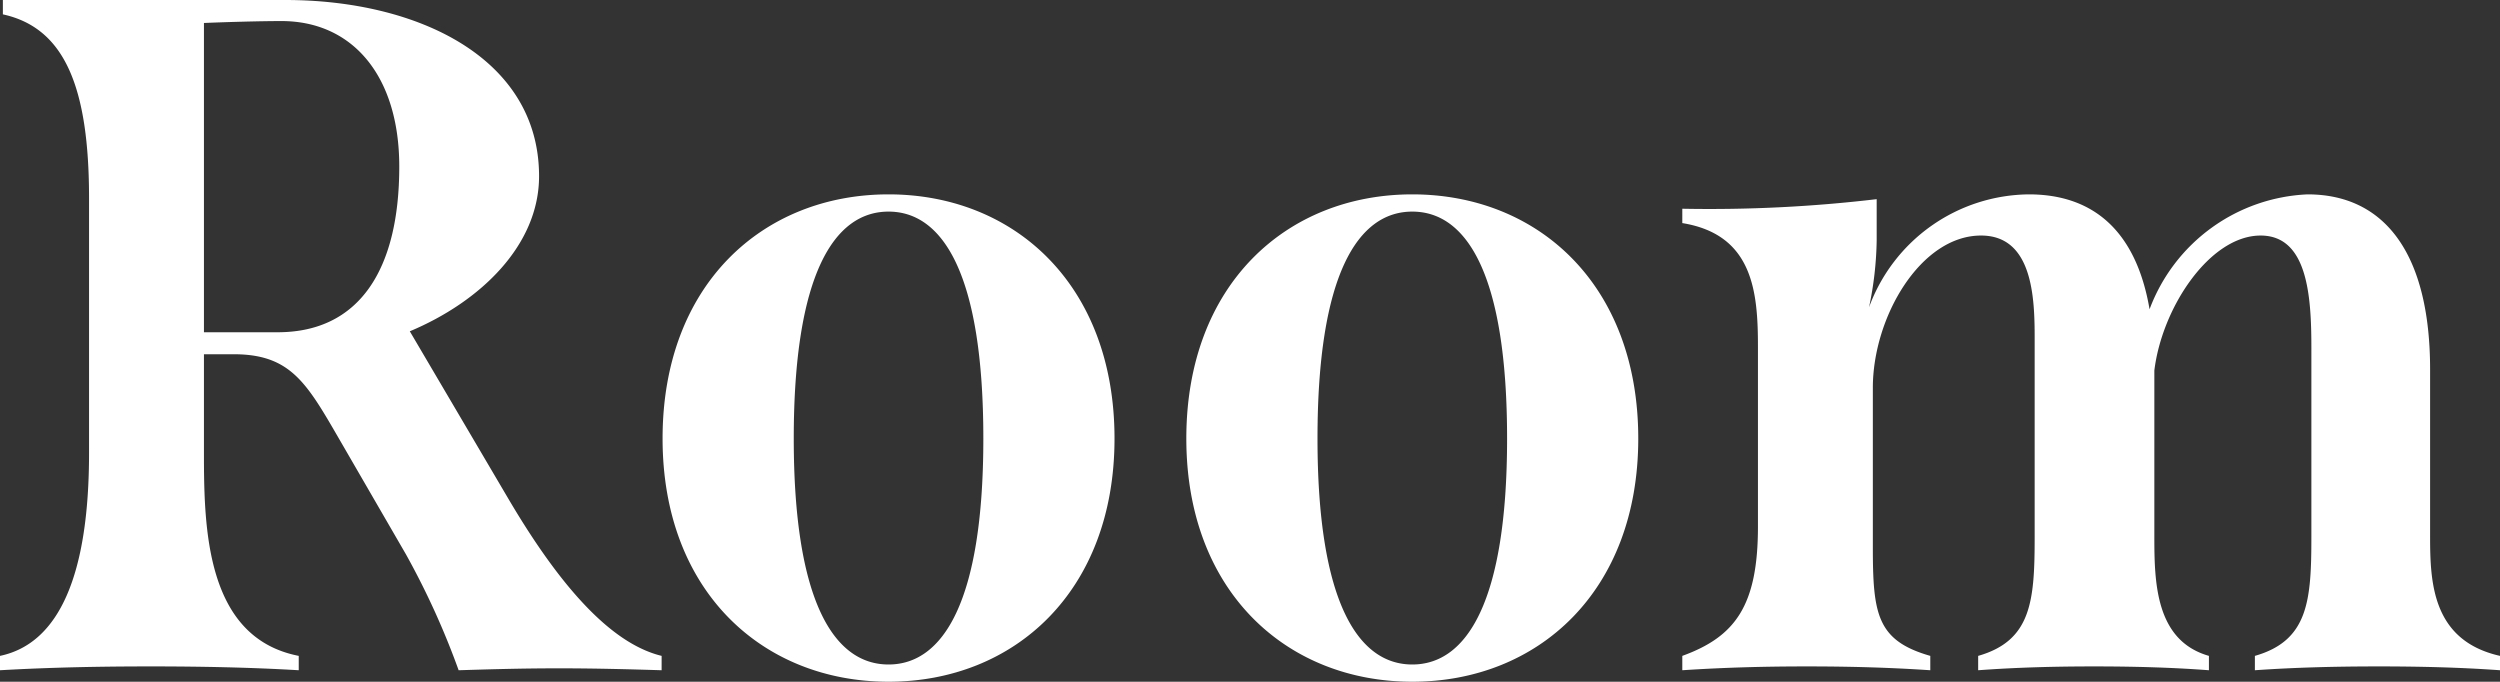 <svg xmlns="http://www.w3.org/2000/svg" width="78.33" height="21.36" viewBox="0 0 78.33 21.36">
  <rect x="0" y="0" width="78.33" height="21.36" fill="#333333" stroke="none"/>
  <path id="room_font" d="M16.98-5.37l-3.09-5.25c2.22-.93,4.05-2.7,4.05-4.86,0-3.69-3.78-5.52-7.95-5.52H1.14v.45c1.92.42,2.7,2.25,2.7,5.76v7.98C3.84-3,2.91-.84,1.05-.45V0C2.64-.09,4.2-.12,5.76-.12s3.12.03,4.65.12V-.45C7.5-1.02,7.44-4.44,7.44-6.81V-9.9H8.46c1.77.03,2.25.99,3.33,2.85l1.98,3.42A24.575,24.575,0,0,1,15.42,0c.99-.03,1.98-.06,3.15-.06,1.14,0,2.22.03,3.21.06V-.45C20.43-.78,18.87-2.16,16.98-5.37ZM7.44-10.59v-9.69c.72-.03,1.77-.06,2.43-.06,2.22,0,3.69,1.71,3.69,4.56,0,3.24-1.26,5.19-3.81,5.19ZM28.89.36c3.93,0,7.08-2.82,7.08-7.62,0-4.83-3.15-7.65-7.08-7.65s-7.08,2.82-7.08,7.65C21.81-2.46,24.96.36,28.89.36Zm0-.54c-1.71,0-2.97-1.98-2.97-7.08,0-5.13,1.26-7.11,2.97-7.11s2.97,1.98,2.97,7.11C31.86-2.16,30.6-.18,28.89-.18ZM45.3.36c3.93,0,7.08-2.82,7.08-7.62,0-4.83-3.15-7.65-7.08-7.65s-7.08,2.82-7.08,7.65C38.22-2.46,41.37.36,45.3.36Zm0-.54c-1.71,0-2.97-1.98-2.97-7.08,0-5.13,1.26-7.11,2.97-7.11s2.97,1.98,2.97,7.11C48.27-2.16,47.01-.18,45.3-.18ZM77.19-4.2V-9.42c0-3.66-1.44-5.49-3.84-5.49a5.541,5.541,0,0,0-4.95,3.6c-.42-2.46-1.77-3.6-3.78-3.6a5.387,5.387,0,0,0-5.01,3.54,10.739,10.739,0,0,0,.24-2.1v-1.29a44.527,44.527,0,0,1-6.09.3v.45c2.22.36,2.37,2.16,2.37,3.87V-4.5c0,2.49-.72,3.45-2.37,4.05V0c1.38-.09,2.64-.12,3.9-.12s2.52.03,3.87.12V-.45c-1.68-.48-1.8-1.32-1.8-3.42V-8.85c0-2.22,1.5-4.77,3.39-4.77,1.62,0,1.68,1.95,1.68,3.21V-4.2c0,2.01-.09,3.27-1.77,3.75V0c1.23-.09,2.43-.12,3.63-.12s2.4.03,3.6.12V-.45c-1.68-.48-1.71-2.31-1.71-3.75V-9.39c.24-1.98,1.74-4.23,3.33-4.23,1.47,0,1.59,1.89,1.59,3.51V-4.2c0,2.01-.09,3.27-1.77,3.75V0c1.29-.09,2.58-.12,3.87-.12s2.55.03,3.81.12V-.45C77.25-.93,77.19-2.76,77.19-4.2Z" transform="translate(-1.05 21)" fill="#fff"/>
</svg>
